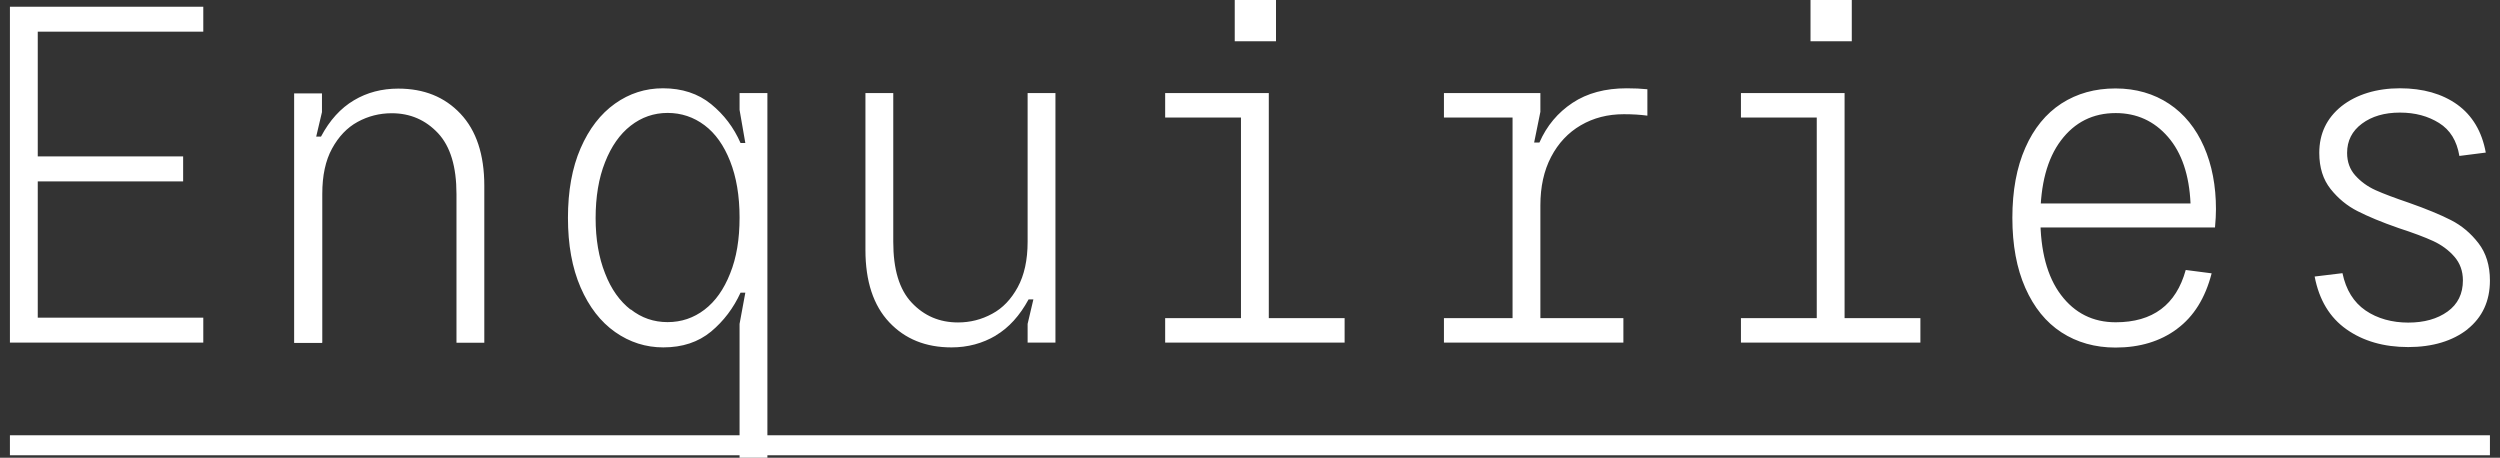 <svg xmlns="http://www.w3.org/2000/svg" viewBox="8.23 15.8 156.31 28.62"><rect x="8.23" y="15.8" width="156.31" height="28.62" fill="#333333" stroke="none"/><path d="m162.5 36.39c.94-.75 1.41-1.77 1.41-3.05 0-.94-.24-1.72-.72-2.34s-1.05-1.1-1.72-1.44-1.54-.7-2.62-1.08c-.88-.3-1.58-.56-2.09-.79s-.93-.54-1.27-.92-.51-.85-.51-1.41c0-.76.31-1.37.93-1.83s1.41-.69 2.37-.69 1.76.22 2.45.65 1.11 1.11 1.27 2.06l1.65-.21c-.24-1.32-.84-2.32-1.78-3-.95-.68-2.15-1.02-3.59-1.02s-2.71.38-3.65 1.12c-.93.75-1.39 1.72-1.39 2.92 0 .92.24 1.67.71 2.26s1.03 1.05 1.68 1.38 1.5.69 2.57 1.06c.92.3 1.64.57 2.16.81s.96.56 1.32.97.54.91.54 1.49c0 .84-.32 1.49-.96 1.95s-1.46.69-2.46.69-1.93-.25-2.67-.76-1.22-1.28-1.44-2.33l-1.74.21c.28 1.46.94 2.56 1.99 3.3s2.34 1.11 3.86 1.11 2.78-.38 3.72-1.12m-18.17-.02c1.04-.77 1.76-1.92 2.16-3.47l-1.62-.21c-.6 2.18-2.06 3.27-4.38 3.27-1.42 0-2.56-.57-3.42-1.71s-1.29-2.75-1.29-4.83.43-3.69 1.29-4.83 2-1.71 3.42-1.71c1.32 0 2.41.5 3.27 1.49s1.33 2.38 1.41 4.16h-10.32v1.5h11.85c.04-.44.06-.82.06-1.14 0-1.46-.25-2.77-.75-3.91s-1.23-2.05-2.18-2.68-2.07-.96-3.35-.96-2.4.31-3.38.94c-.97.63-1.73 1.56-2.26 2.77-.54 1.22-.81 2.68-.81 4.38s.27 3.16.81 4.38 1.29 2.15 2.26 2.78 2.1.95 3.38.95c1.52 0 2.8-.39 3.84-1.16m-20.33-20.57h-2.58v2.58h2.58zm4.29 21.42v-1.53h-4.74v-14.07h-6.48v1.53h4.74v12.54h-4.74v1.53zm-18.57 0v-1.53h-5.19v-7.05c0-1.16.22-2.17.67-3.03s1.07-1.52 1.86-1.98 1.68-.69 2.69-.69c.54 0 1.03.03 1.47.09v-1.65c-.38-.04-.81-.06-1.29-.06-1.34 0-2.47.3-3.39.91s-1.61 1.43-2.07 2.48h-.33l.39-1.92v-1.17h-6.03v1.53h4.29v12.54h-4.29v1.53zm-21.72-21.42h-2.58v2.58h2.58zm4.29 21.42v-1.53h-4.74v-14.07h-6.48v1.53h4.74v12.54h-4.74v1.53zm-21.82-.44c.83-.49 1.51-1.25 2.06-2.26h.3l-.36 1.53v1.17h1.74v-15.6h-1.74v9.3c0 1.14-.21 2.09-.62 2.84s-.94 1.31-1.6 1.66c-.66.36-1.37.54-2.13.54-1.16 0-2.12-.41-2.9-1.24s-1.15-2.09-1.15-3.8v-9.3h-1.74v9.81c0 1.96.5 3.47 1.49 4.52s2.28 1.57 3.89 1.57c1.02 0 1.94-.25 2.77-.74m-22.83-1.62c-.68-.53-1.22-1.28-1.6-2.27-.39-.98-.59-2.13-.59-3.45s.19-2.5.59-3.5c.39-.99.92-1.75 1.6-2.28s1.45-.8 2.31-.8 1.63.26 2.31.77 1.21 1.26 1.6 2.25.59 2.16.59 3.52-.19 2.51-.59 3.5c-.39.99-.92 1.74-1.6 2.26s-1.45.78-2.31.78-1.63-.26-2.31-.8m8.55 9.28v-22.8h-1.74v1.05l.36 2.07h-.3c-.42-.96-1.03-1.77-1.84-2.43s-1.82-.99-3.01-.99c-1.1 0-2.1.32-3 .96s-1.62 1.57-2.15 2.79-.79 2.67-.79 4.35.26 3.13.79 4.35 1.25 2.15 2.16 2.79 1.92.96 3.01.96c1.2 0 2.19-.33 2.99-.99.79-.66 1.4-1.47 1.84-2.43h.3l-.36 1.95v8.37zm-27.83-7.2v-9.3c0-1.14.2-2.08.61-2.83s.94-1.31 1.6-1.67 1.37-.54 2.13-.54c1.16 0 2.12.42 2.9 1.25.77.83 1.15 2.09 1.15 3.8v9.3h1.74v-9.81c0-1.96-.5-3.46-1.49-4.51s-2.28-1.57-3.89-1.57c-1.02 0-1.95.24-2.77.73-.83.49-1.52 1.25-2.06 2.27h-.3l.36-1.53v-1.17h-1.74v15.6h1.74zm-7.44 0v-1.56h-10.35v-8.52h9.09v-1.56h-9.09v-7.8h10.35v-1.56h-12.09v21z" fill="#fff"/><path d="m8.85 43.64h155.06" fill="none" stroke="#fff" stroke-width="1.25"/></svg>